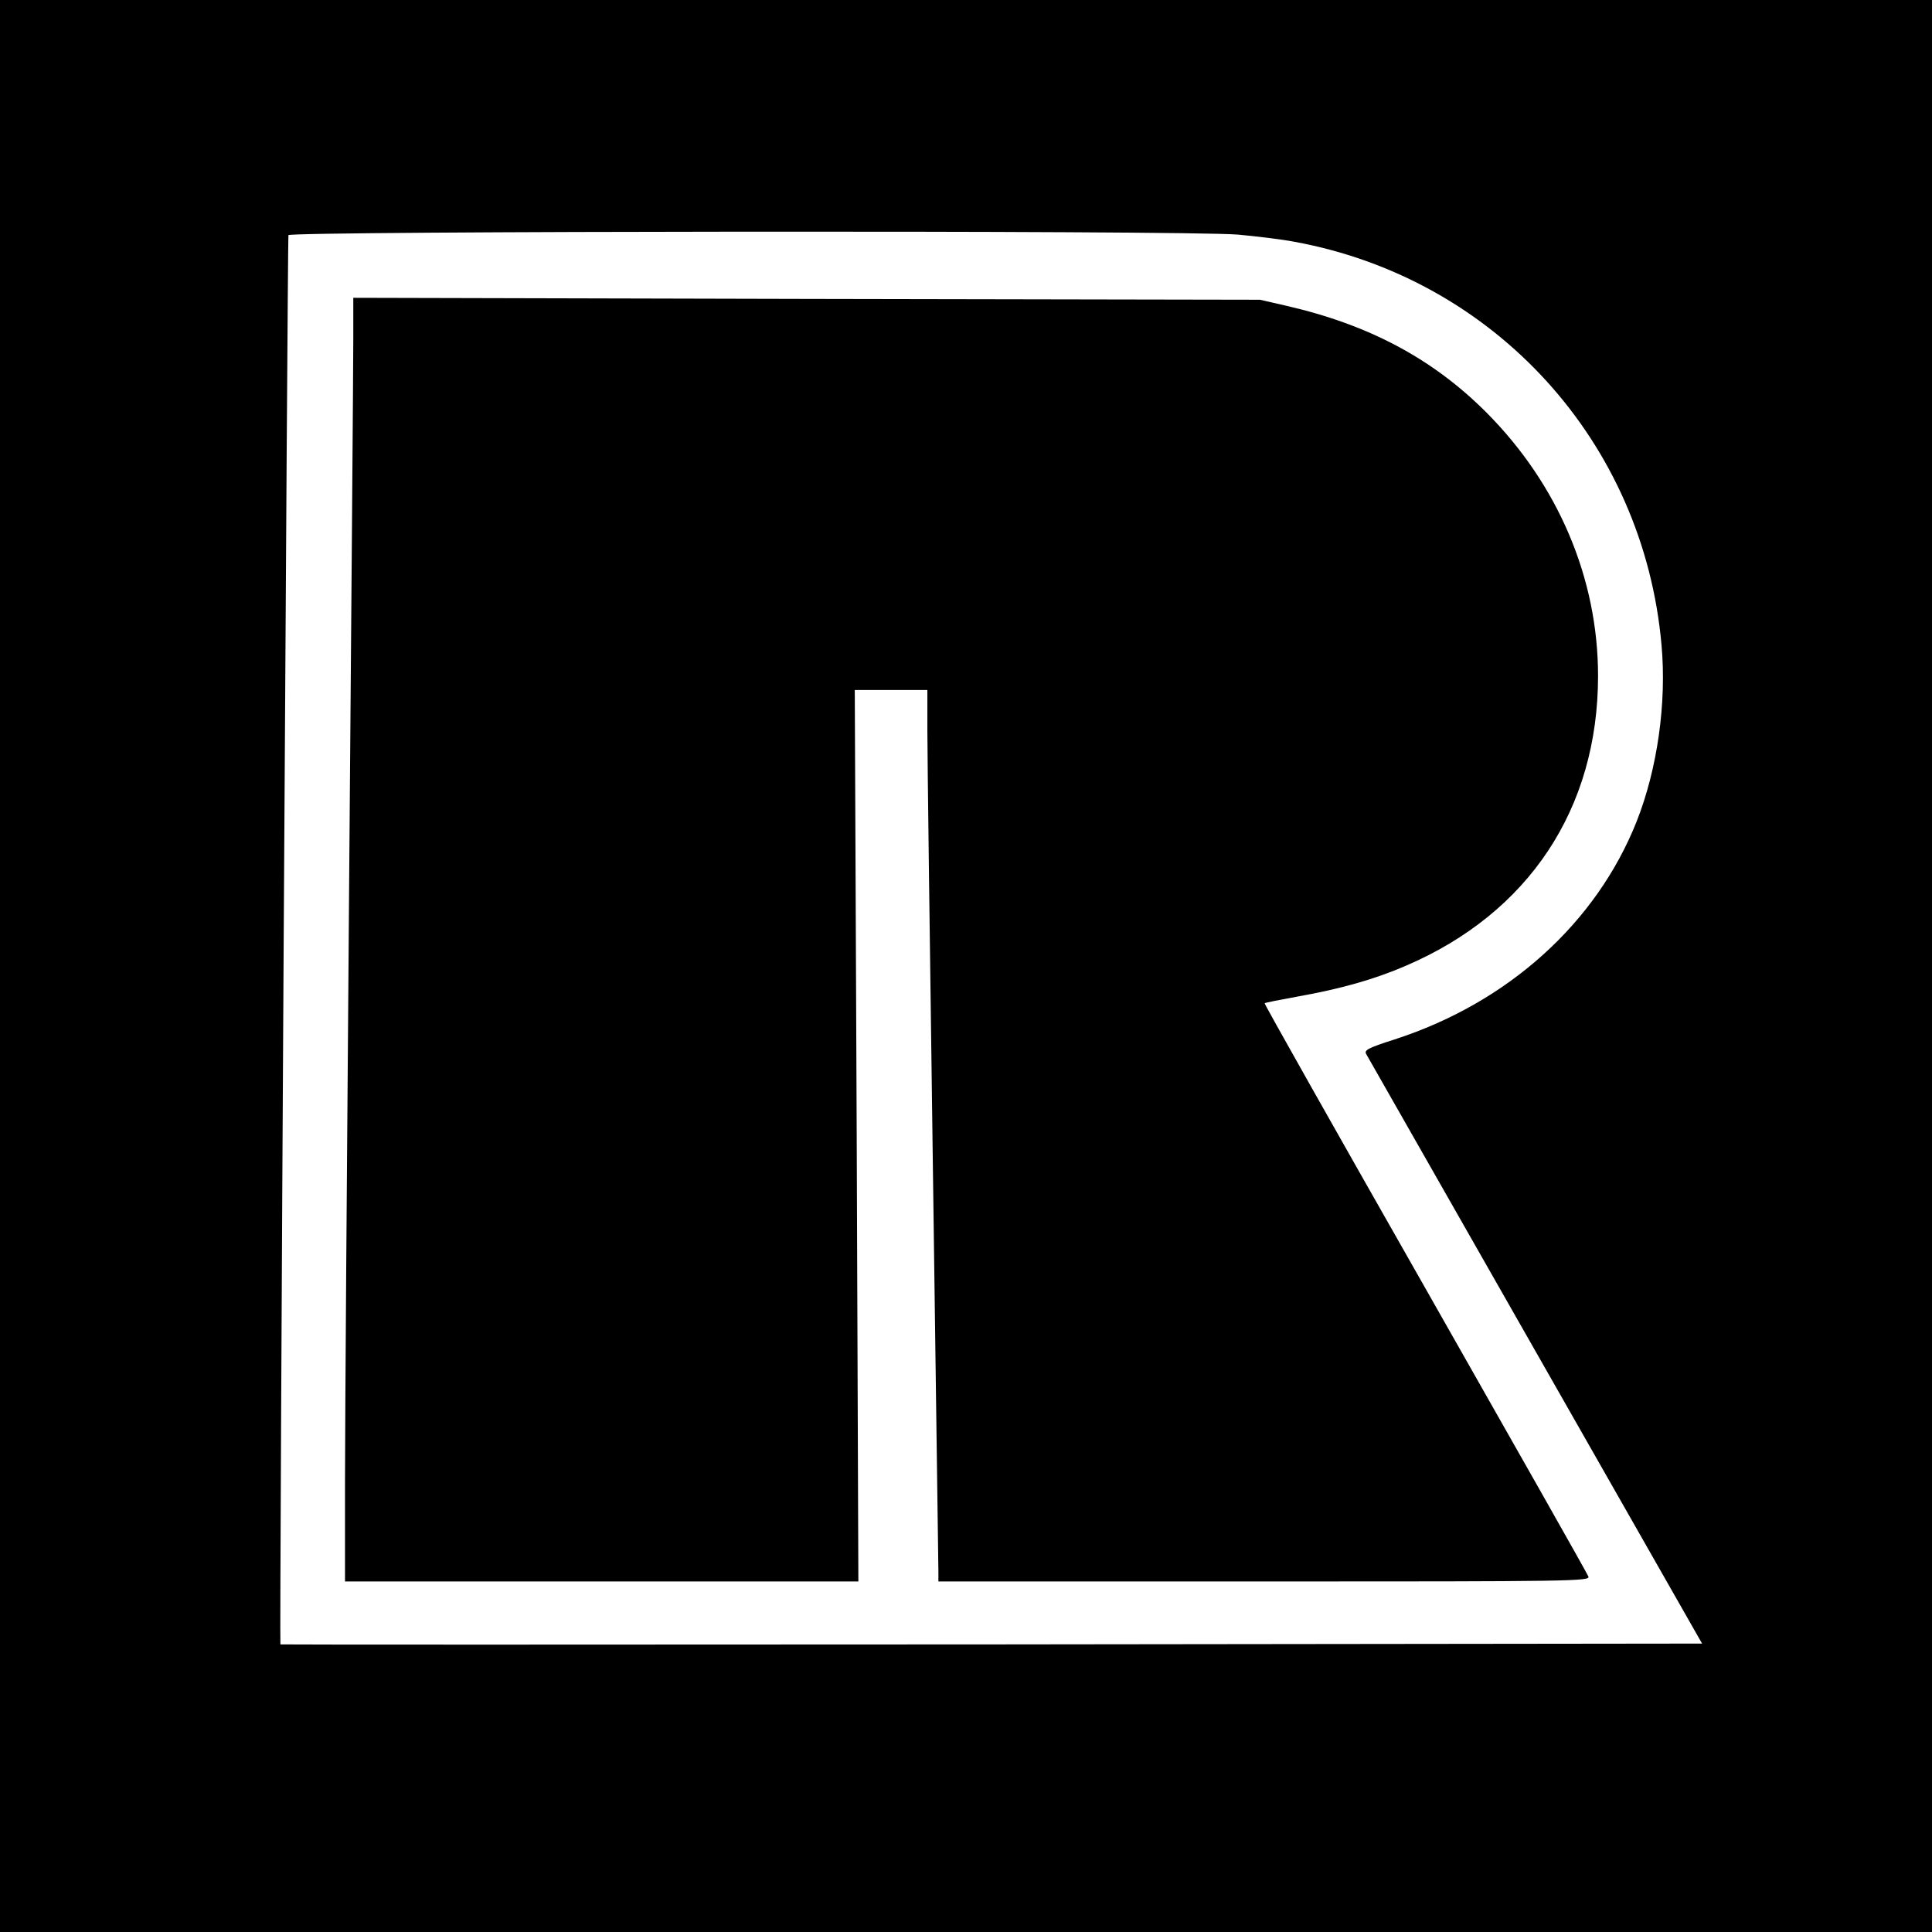 <?xml version="1.0" standalone="no"?>
<!DOCTYPE svg PUBLIC "-//W3C//DTD SVG 20010904//EN"
 "http://www.w3.org/TR/2001/REC-SVG-20010904/DTD/svg10.dtd">
<svg version="1.0" xmlns="http://www.w3.org/2000/svg"
 width="700pt" height="700pt" viewBox="0 0 700 700"
 preserveAspectRatio="xMidYMid meet">
<g transform="translate(0,700) scale(0.1,-0.1)"
fill="#000000" stroke="none">
<path d="M0 3500 l0 -3500 3500 0 3500 0 0 3500 0 3500 -3500 0 -3500 0 0
-3500z m4485 2650 c66 -6 158 -17 205 -26 726 -133 1265 -725 1330 -1461 19
-210 -15 -449 -90 -639 -146 -368 -466 -657 -877 -790 -97 -31 -111 -39 -103
-53 5 -9 281 -493 613 -1076 l604 -1060 -2575 -3 c-1416 -1 -2576 -1 -2576 0
-4 8 26 5095 29 5106 6 15 3248 18 3440 2z"/>
<path d="M1280 5763 c0 -87 -7 -970 -15 -1963 -8 -993 -15 -1968 -15 -2167 l0
-363 930 0 930 0 -6 1615 -7 1615 131 0 132 0 0 -147 c0 -82 9 -794 20 -1583
11 -789 20 -1450 20 -1467 l0 -33 1181 0 c1121 0 1181 1 1174 18 -3 9 -270
480 -591 1045 -322 566 -584 1030 -582 1032 1 2 57 13 123 25 152 27 276 62
389 111 445 191 696 569 696 1050 0 353 -144 693 -405 955 -194 194 -424 317
-724 386 l-96 22 -1642 3 -1643 4 0 -158z"/>
</g>
</svg>
